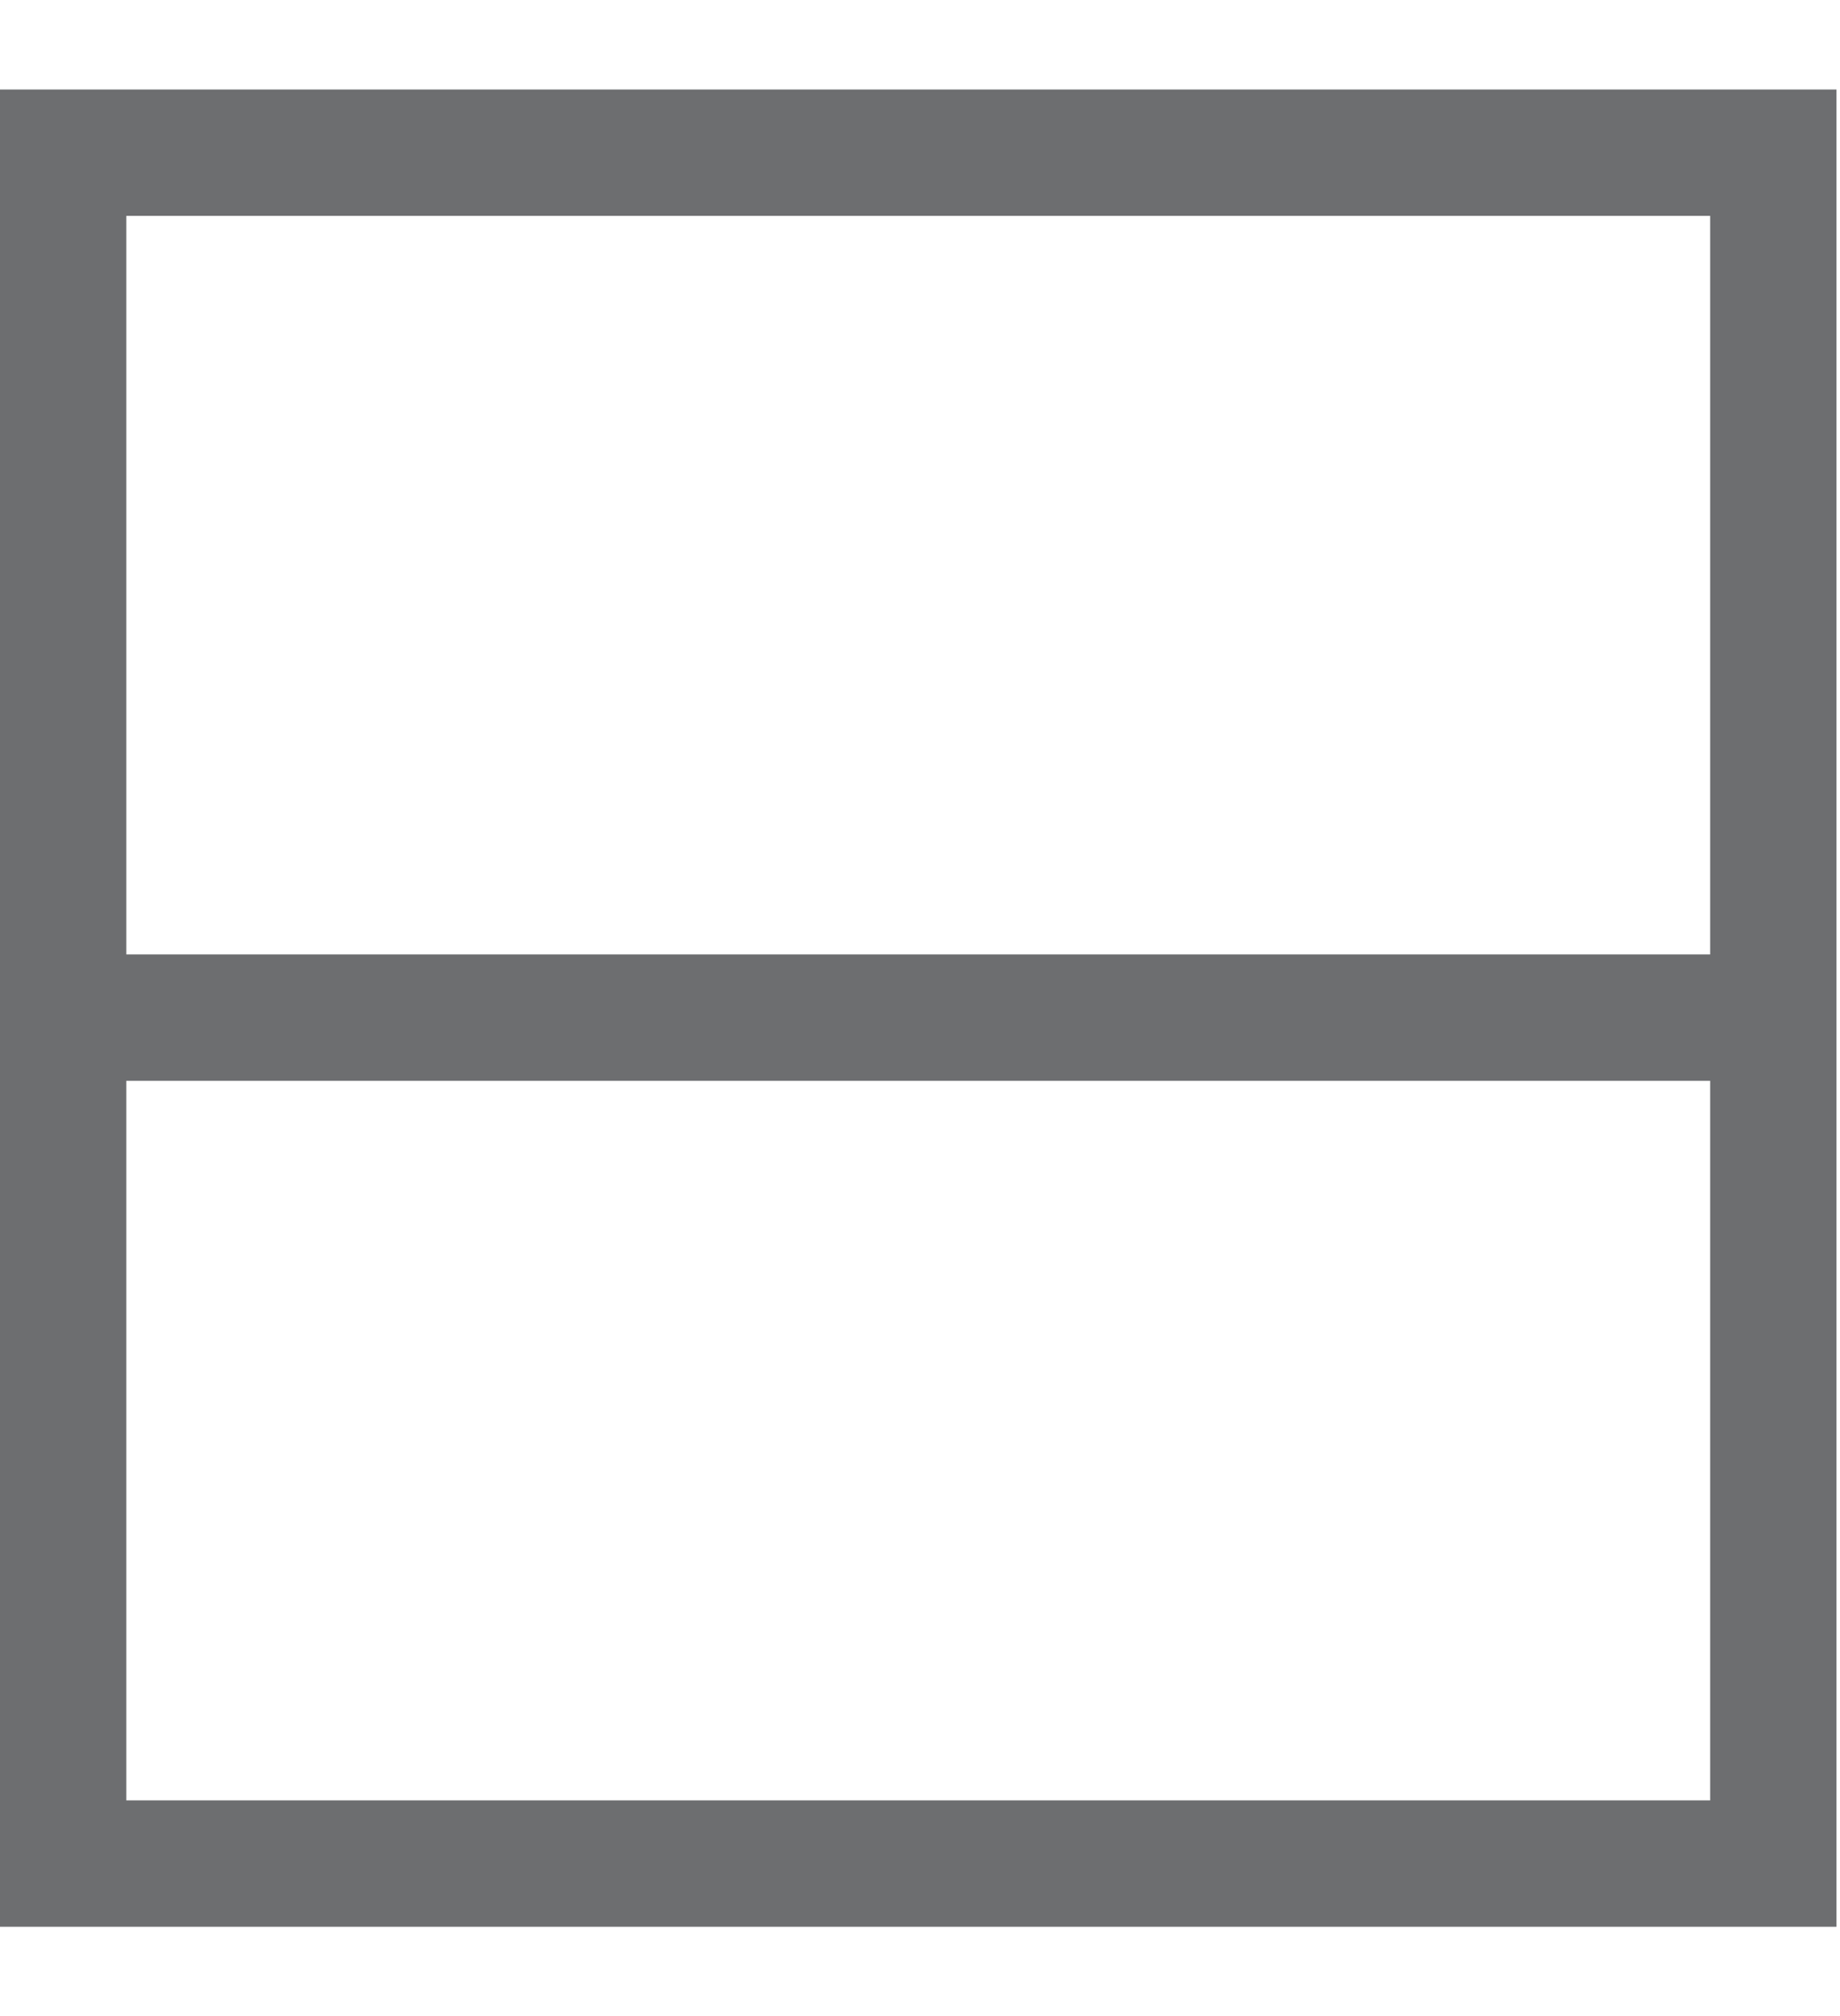 ﻿<svg id="Layer_1" data-name="Layer 1" xmlns="http://www.w3.org/2000/svg" viewBox="0 0 52.44 57.44"><defs><style>.cls-1{fill:#6d6e70;}</style></defs><path class="cls-1" d="M52.34,54.89H0V2.55H52.34ZM3.6,51.29H48.74V6.15H3.6Z"/><rect class="cls-1" x="0.84" y="27.19" width="50.45" height="3.6"/></svg>